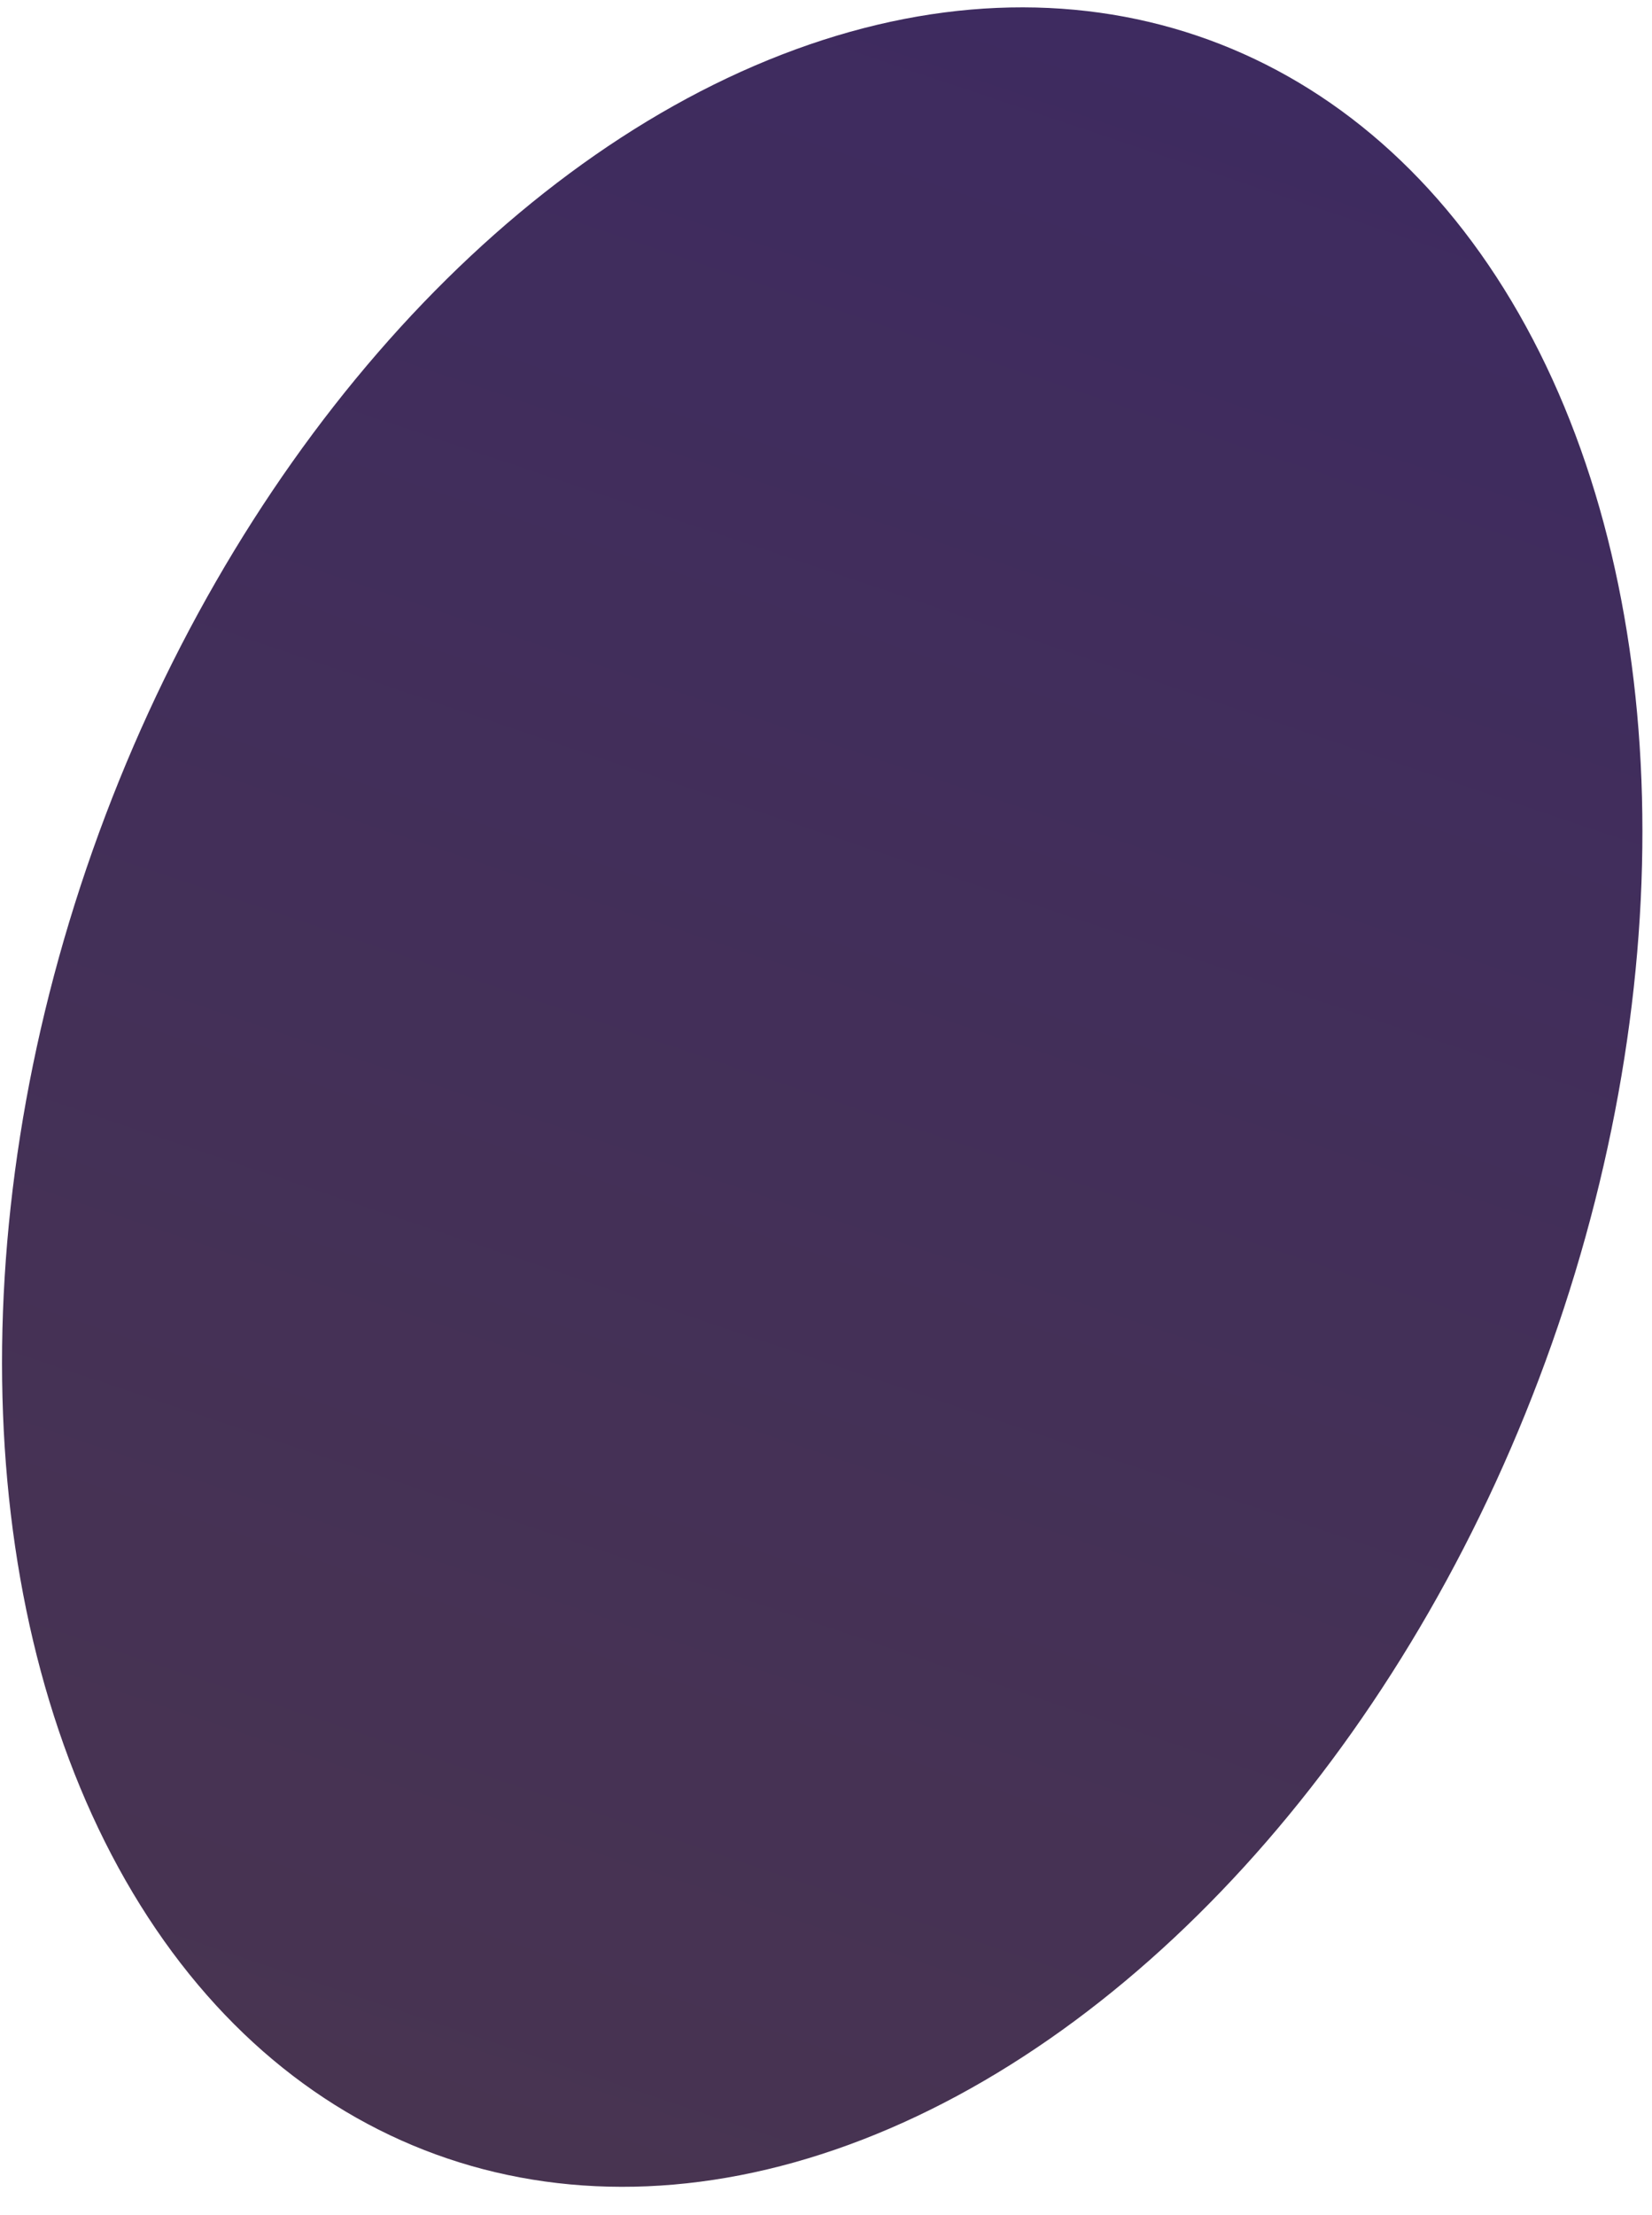 <?xml version="1.0" encoding="UTF-8"?> <svg xmlns="http://www.w3.org/2000/svg" width="47" height="63" viewBox="0 0 47 63" fill="none"><ellipse cx="21.919" cy="32.014" rx="21.919" ry="32.014" transform="matrix(0.947 0.32 -0.333 0.943 13.296 -6)" fill="url(#paint0_linear_2487_101)"></ellipse><defs><linearGradient id="paint0_linear_2487_101" x1="21.919" y1="0" x2="21.919" y2="64.027" gradientUnits="userSpaceOnUse"><stop stop-color="#3E2B60"></stop><stop offset="1" stop-color="#483451"></stop></linearGradient></defs></svg> 